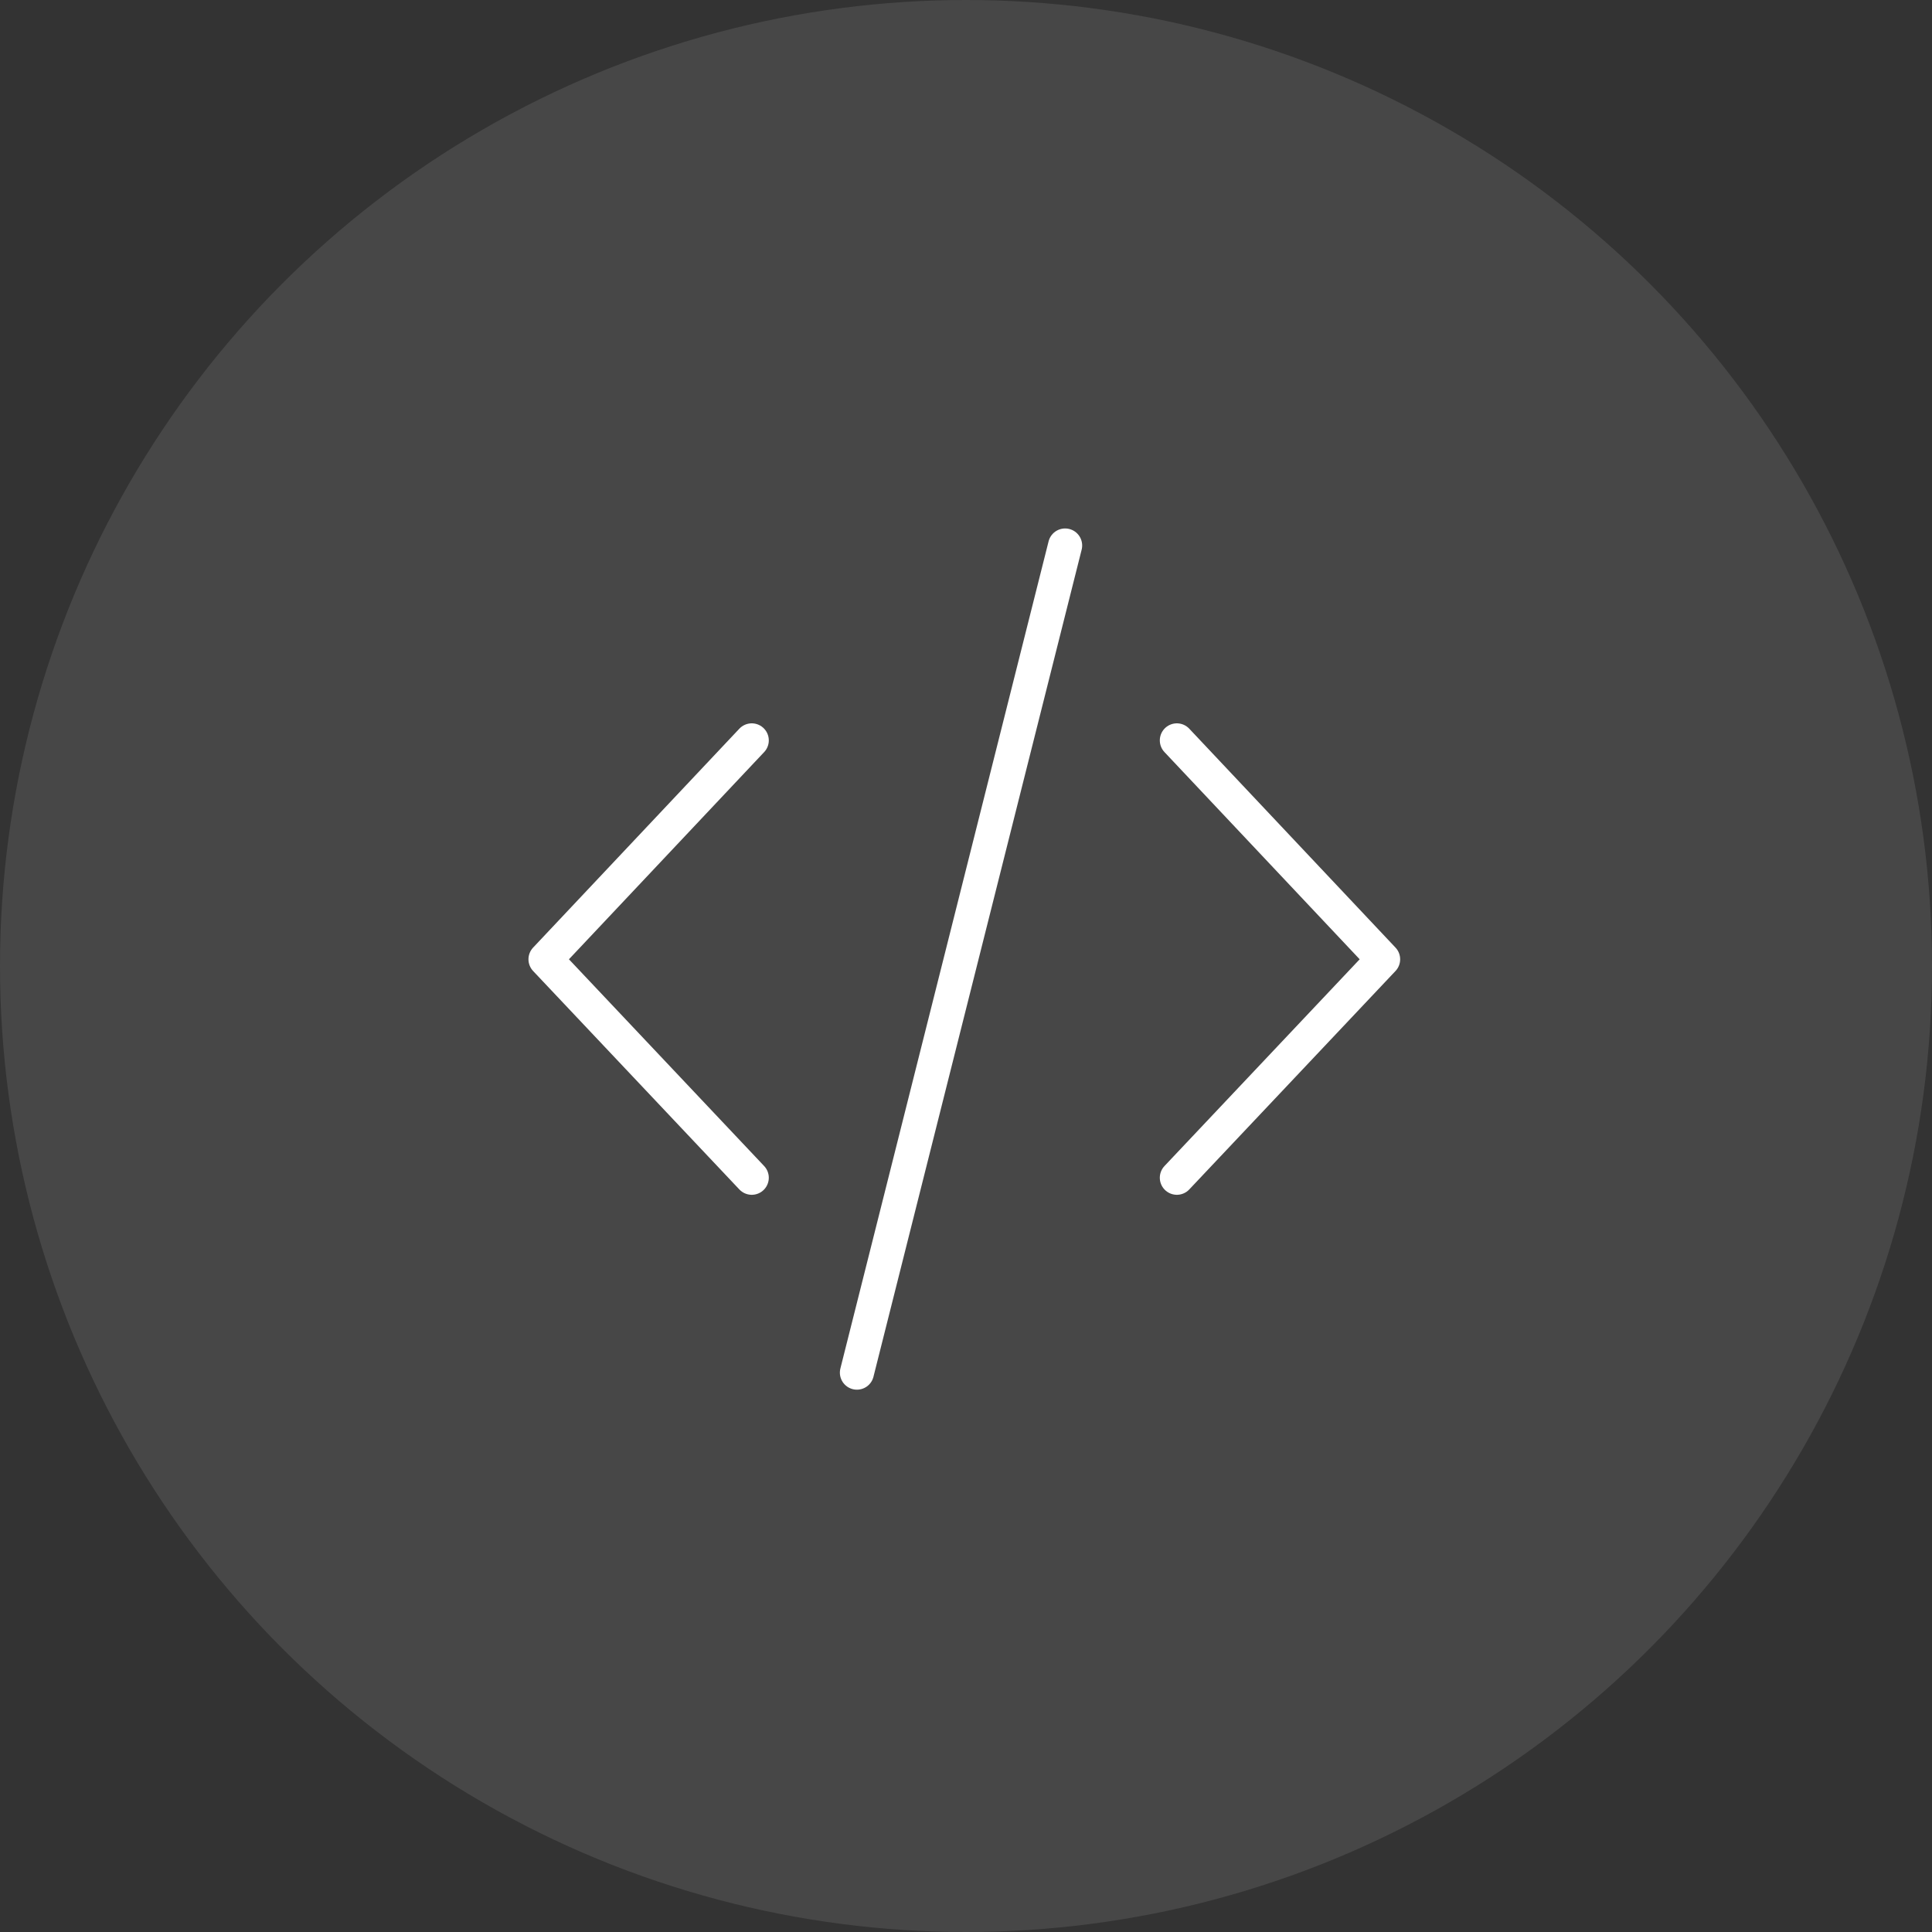 <?xml version="1.0" encoding="UTF-8"?> <svg xmlns="http://www.w3.org/2000/svg" width="85" height="85" viewBox="0 0 85 85" fill="none"><rect x="0" y="0" width="85" height="85" fill="#333333" stroke="none"/> <circle cx="42.5" cy="42.5" r="42.5" fill="white" fill-opacity="0.1"></circle> <path d="M46.861 24L37.701 60.39" stroke="white" stroke-width="1.5" stroke-linecap="round"></path> <path d="M33.074 32.574L24 42.205L33.074 51.816" stroke="white" stroke-width="1.5" stroke-linecap="round" stroke-linejoin="round"></path> <path d="M51.777 32.574L60.851 42.205L51.777 51.816" stroke="white" stroke-width="1.5" stroke-linecap="round" stroke-linejoin="round"></path> </svg> 